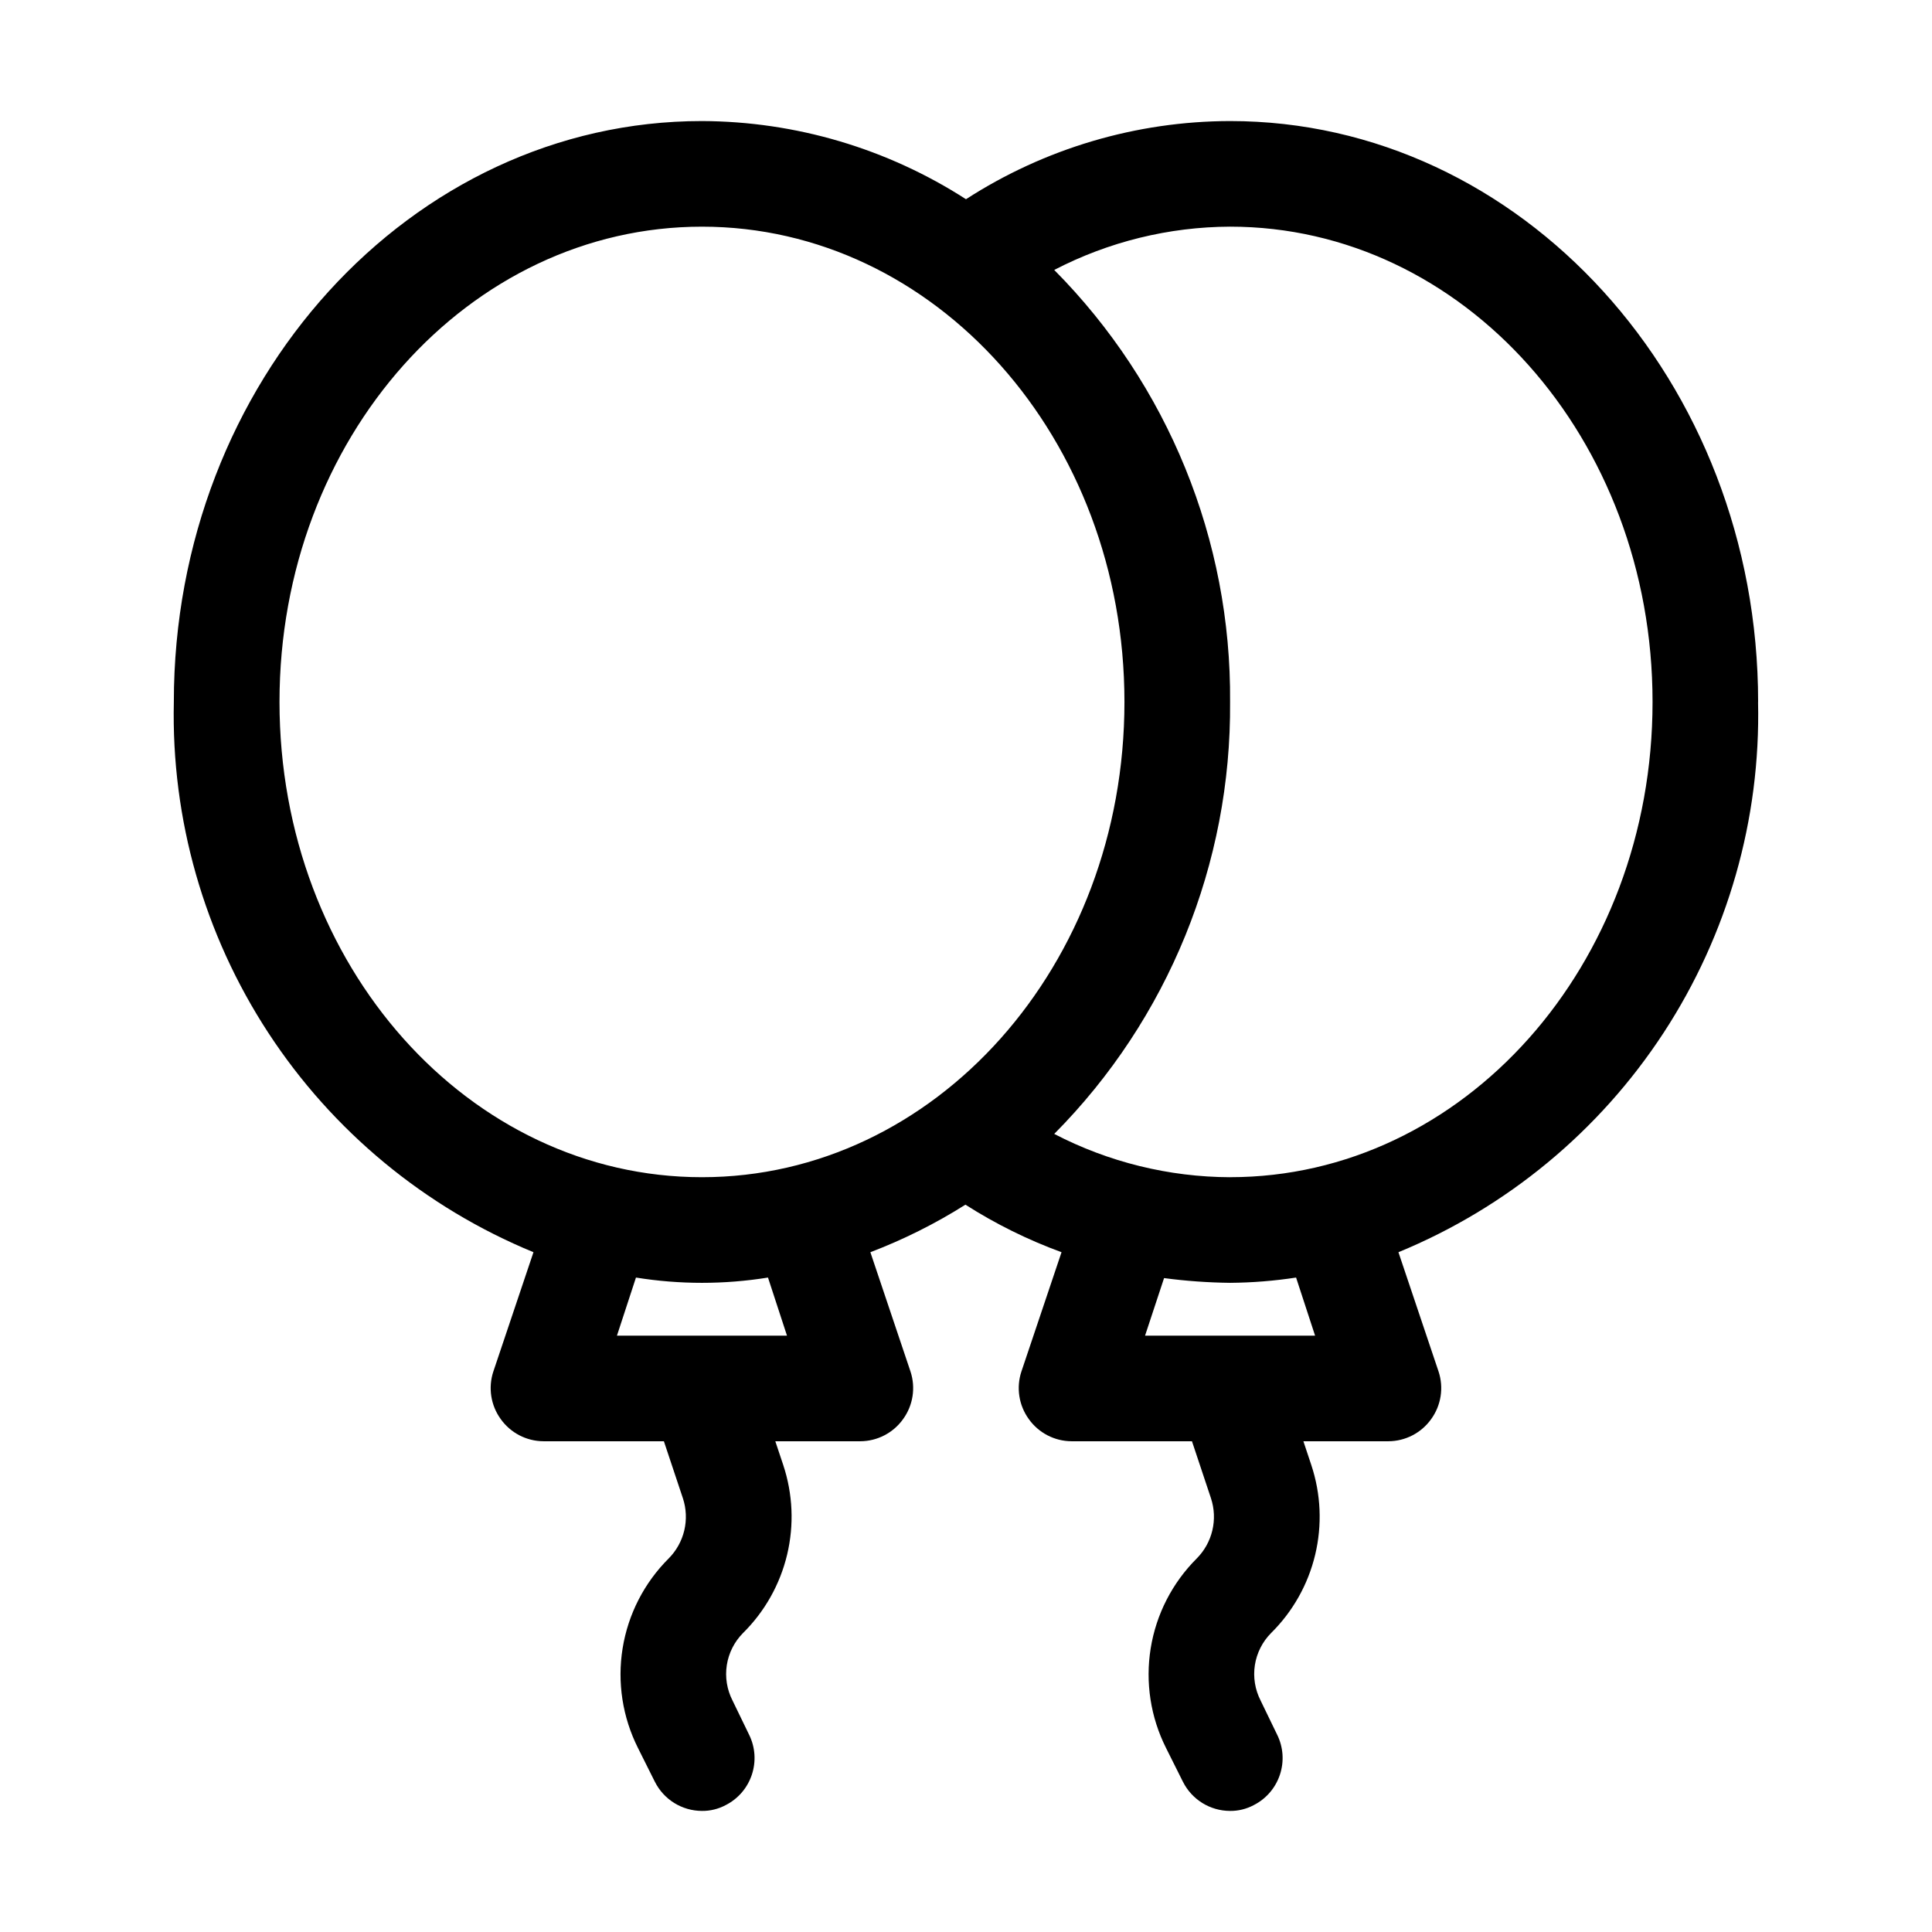 <?xml version="1.0" encoding="UTF-8"?>
<!-- Uploaded to: ICON Repo, www.svgrepo.com, Generator: ICON Repo Mixer Tools -->
<svg fill="#000000" width="800px" height="800px" version="1.1" viewBox="144 144 512 512" xmlns="http://www.w3.org/2000/svg">
 <path d="m609.92 330.02c0-84.945-62.836-153.94-139.95-153.94-24.828 0.051-49.117 7.242-69.973 20.715-20.875-13.438-45.152-20.625-69.977-20.715-77.109 0-139.95 68.996-139.95 153.94-0.703 31.09 8.027 61.66 25.039 87.691 17.012 26.031 41.508 46.297 70.266 58.137l-10.637 31.629v-0.004c-1.406 4.269-0.68 8.957 1.961 12.598 2.609 3.668 6.828 5.856 11.332 5.875h31.906l5.039 15.113 0.004 0.004c0.902 2.746 1.027 5.691 0.363 8.508-0.668 2.816-2.102 5.394-4.144 7.445-6.473 6.453-10.742 14.781-12.199 23.805-1.457 9.023-0.027 18.273 4.082 26.438l4.477 8.957 0.004-0.004c2.371 4.707 7.184 7.684 12.453 7.699 2.195 0.027 4.363-0.504 6.301-1.539 6.859-3.492 9.613-11.871 6.156-18.754l-4.34-8.957c-1.488-2.898-2.019-6.191-1.516-9.41s2.016-6.195 4.316-8.504c5.742-5.688 9.781-12.871 11.66-20.734 1.879-7.863 1.523-16.094-1.023-23.766l-2.102-6.301h22.531c4.504-0.02 8.723-2.207 11.336-5.875 2.641-3.641 3.367-8.328 1.961-12.598l-10.637-31.629v0.004c8.797-3.352 17.234-7.57 25.191-12.598 8.004 5.113 16.547 9.336 25.469 12.598l-10.637 31.629v-0.004c-1.406 4.269-0.676 8.957 1.961 12.598 2.613 3.668 6.832 5.856 11.336 5.875h31.906l5.039 15.113v0.004c0.906 2.746 1.031 5.691 0.363 8.508-0.668 2.816-2.102 5.394-4.141 7.445-6.473 6.453-10.742 14.781-12.199 23.805-1.457 9.023-0.031 18.273 4.082 26.438l4.477 8.957v-0.004c2.371 4.707 7.188 7.684 12.457 7.699 2.195 0.027 4.359-0.504 6.297-1.539 6.863-3.492 9.613-11.871 6.156-18.754l-4.34-8.957h0.004c-1.488-2.898-2.019-6.191-1.52-9.41 0.504-3.219 2.016-6.195 4.316-8.504 5.746-5.688 9.785-12.871 11.664-20.734 1.879-7.863 1.523-16.094-1.027-23.766l-2.098-6.301h22.531c4.504-0.02 8.723-2.207 11.336-5.875 2.637-3.641 3.367-8.328 1.957-12.598l-10.637-31.629v0.004c28.758-11.84 53.254-32.105 70.266-58.137 17.012-26.031 25.742-56.602 25.039-87.691zm-391.85 0c0-69.973 50.242-125.95 111.96-125.95 61.715 0 111.96 55.98 111.96 125.95 0 69.973-50.242 125.95-111.96 125.95-61.715 0-111.96-55.977-111.96-125.95zm134.49 167.94h-45.062l5.039-15.395c11.59 1.867 23.398 1.867 34.988 0zm139.95 0h-45.059l5.039-15.254c5.797 0.773 11.641 1.191 17.492 1.258 5.856-0.043 11.703-0.508 17.492-1.398zm-22.527-41.984c-16.227-0.062-32.203-4-46.602-11.477 30.176-30.414 46.953-71.629 46.602-114.48 0.352-42.844-16.426-84.059-46.602-114.48 14.398-7.477 30.375-11.41 46.602-11.473 61.715 0 111.96 55.98 111.96 125.95s-50.242 125.95-111.96 125.95z"/>
</svg>